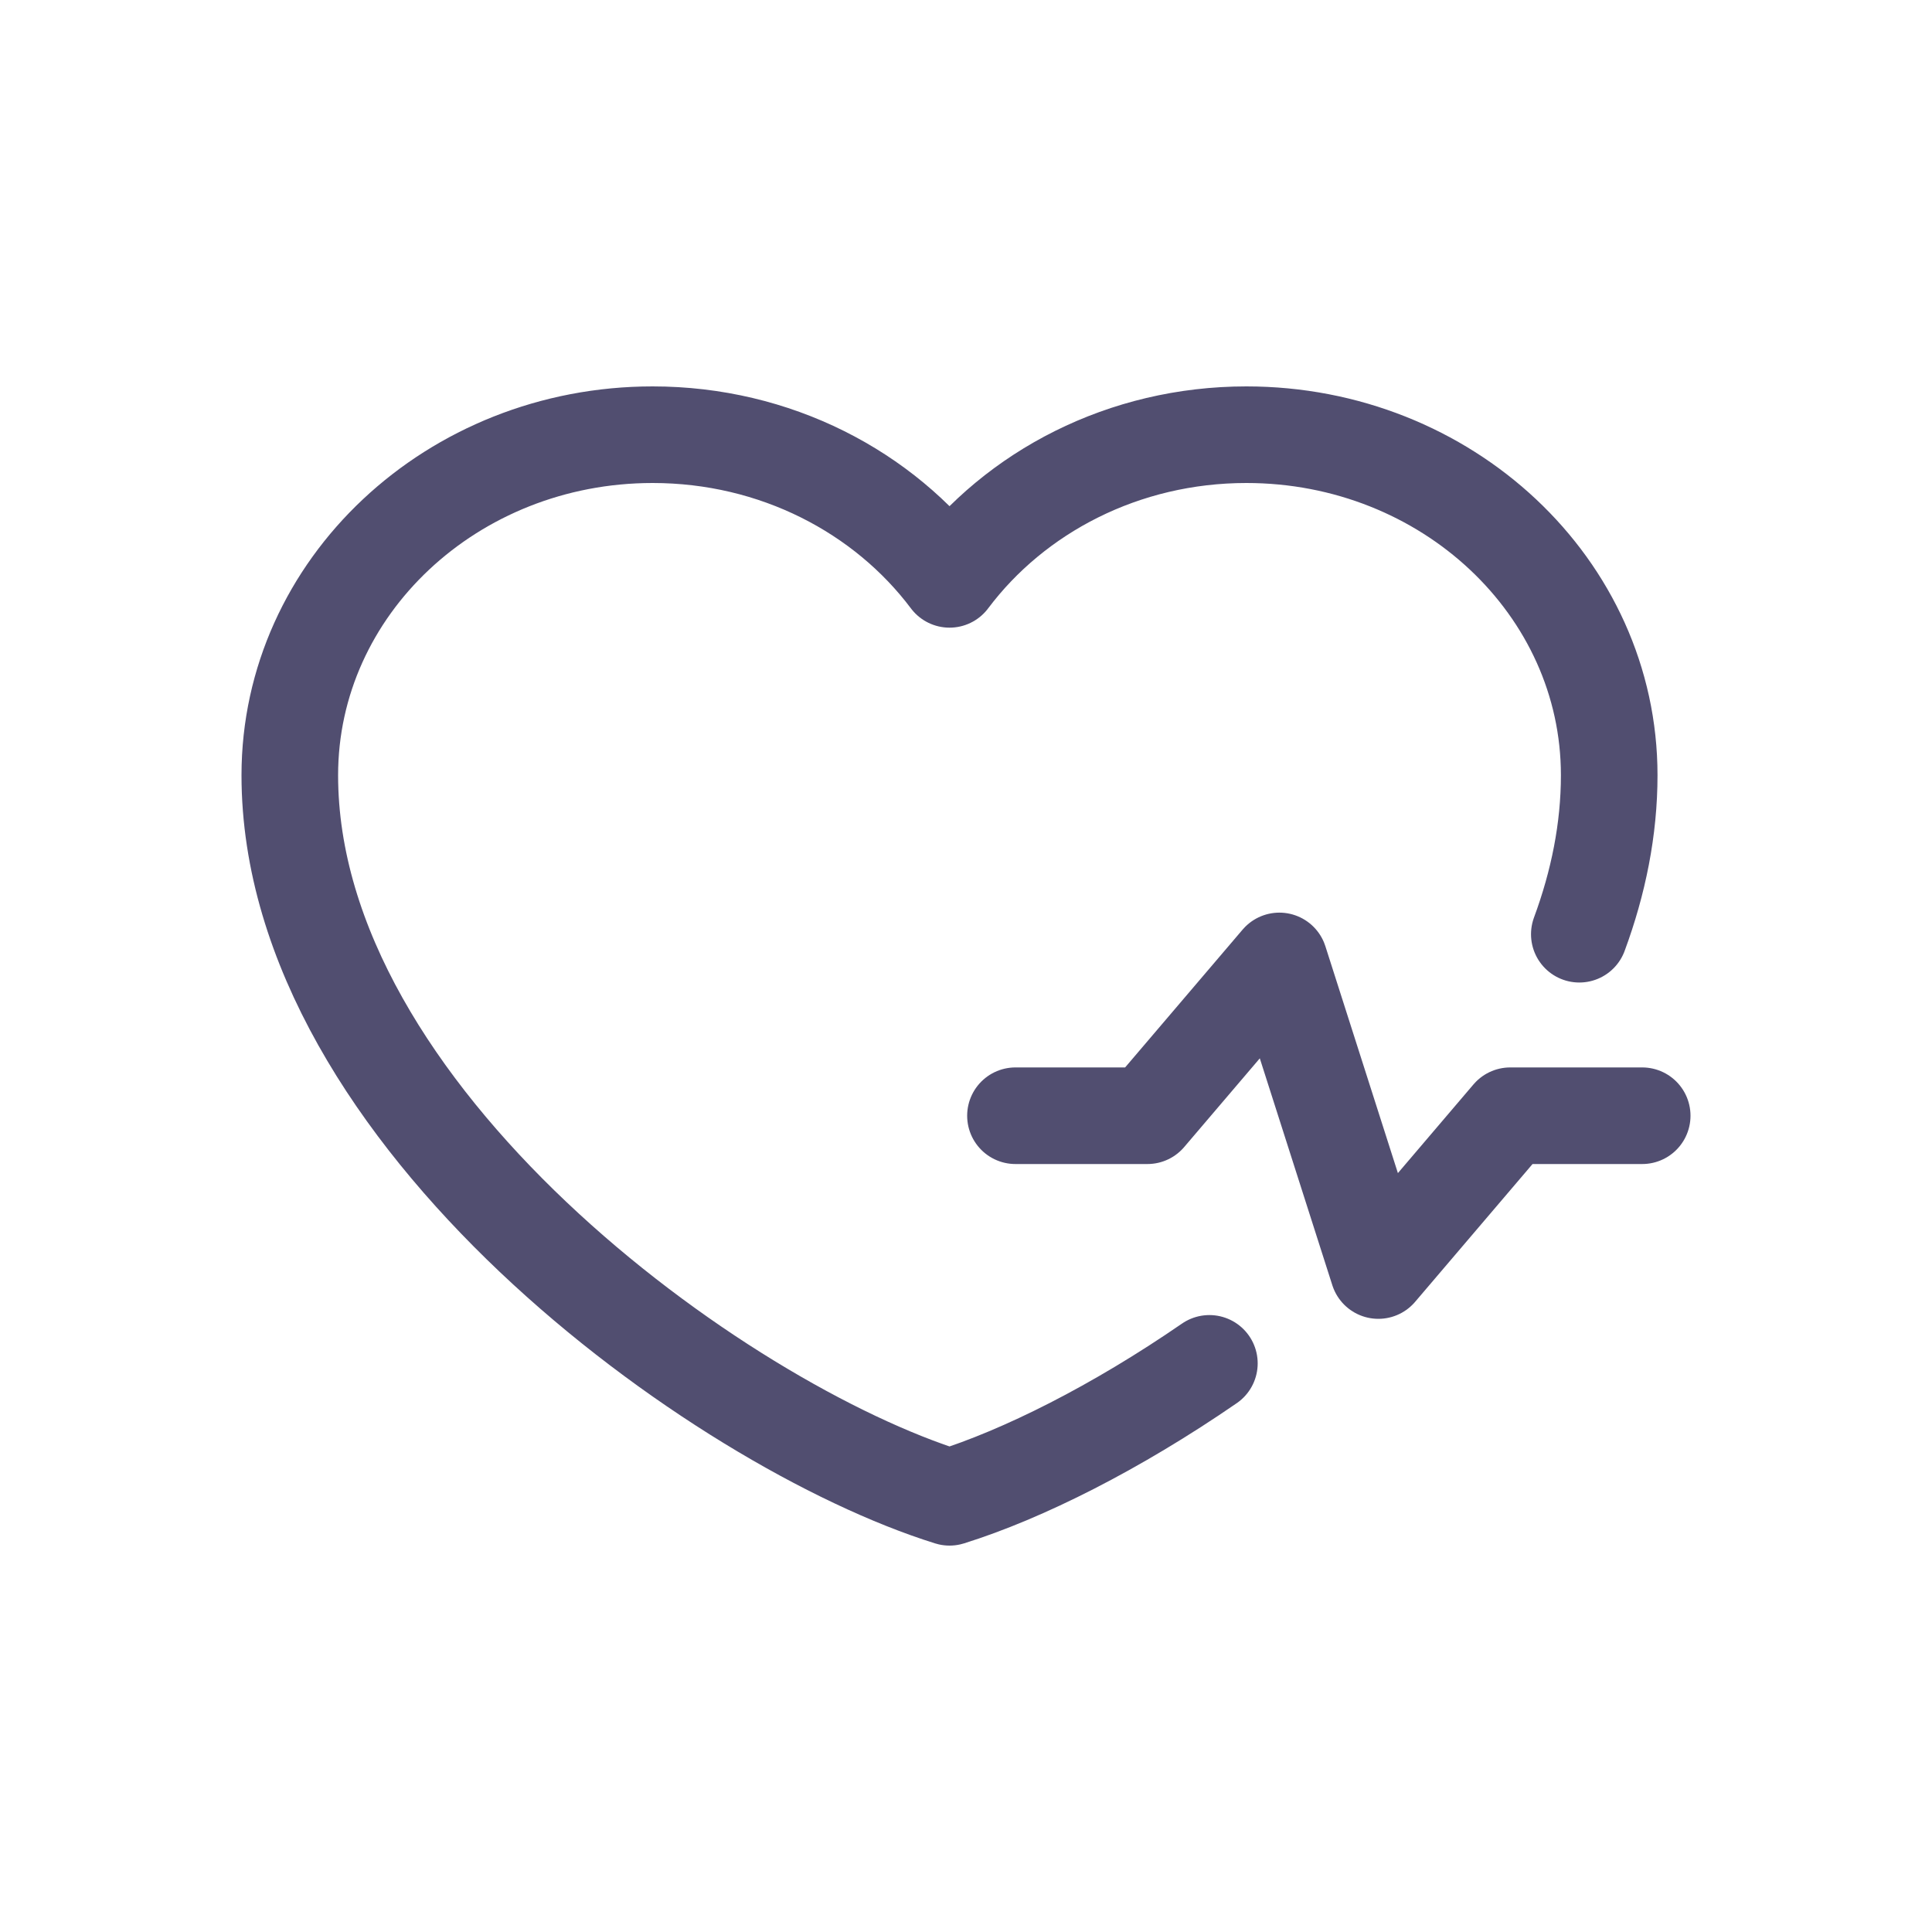 <?xml version="1.0" encoding="UTF-8"?> <svg xmlns="http://www.w3.org/2000/svg" width="40" height="40" viewBox="0 0 40 40" fill="none"><path d="M25.039 28.227C23.109 29.556 21.177 30.526 19.659 31C14.878 29.509 6 23.1 6 16.05C6 12.156 9.363 9 13.512 9C16.053 9 18.299 10.184 19.659 11.995C21.018 10.184 23.264 9 25.805 9C29.954 9 33.317 12.156 33.317 16.05C33.317 17.169 33.093 18.273 32.698 19.342M21.024 23.1H23.756L26.488 19.895L28.537 26.305L31.268 23.1H34" stroke="#514E70" stroke-width="2" stroke-linecap="round" stroke-linejoin="round"></path></svg> 